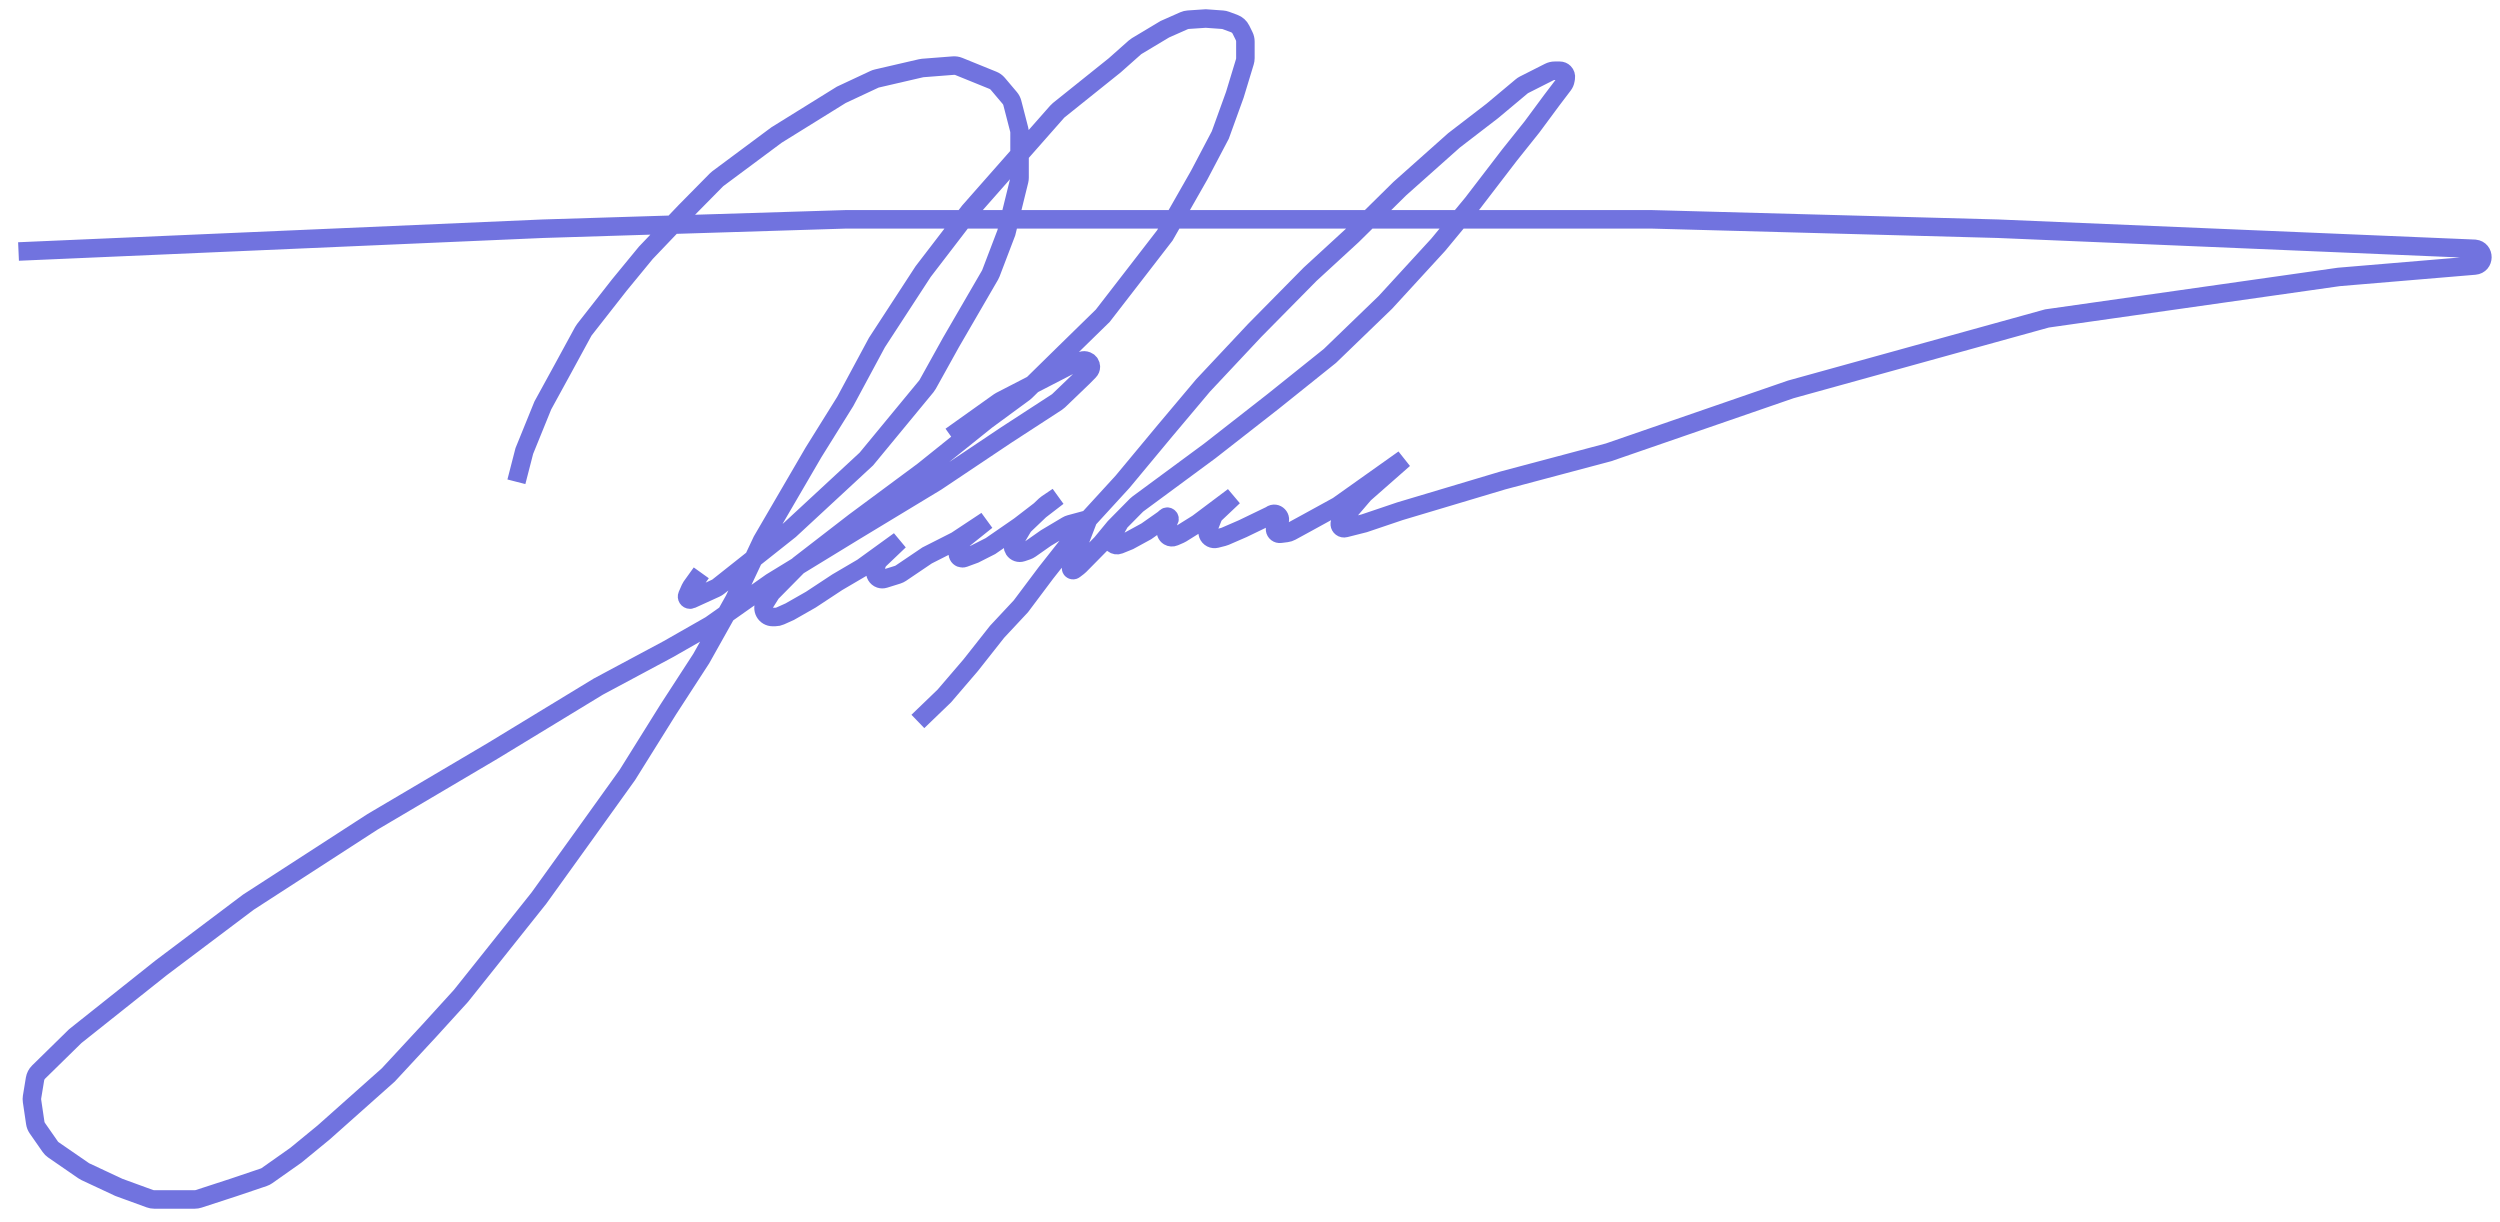 <?xml version="1.0" encoding="UTF-8"?>
<svg xmlns="http://www.w3.org/2000/svg" width="135" height="66" viewBox="0 0 135 66" fill="none">
  <path d="M1 13.581L29.312 12.351L45.643 11.845H69.034H89.215L107.9 12.351L133.644 13.436V13.436C134.19 13.495 134.181 14.292 133.634 14.338L126.299 14.954L110.538 17.196L96.703 21.027L86.862 24.426L81.157 25.944L75.594 27.607L73.669 28.258L72.636 28.519C72.568 28.537 72.495 28.522 72.439 28.479V28.479C72.332 28.398 72.316 28.244 72.403 28.143L73.669 26.667L75.808 24.787L72.243 27.318L70.531 28.258L69.716 28.703C69.642 28.743 69.561 28.769 69.478 28.78L69.136 28.823C69.07 28.831 69.004 28.814 68.952 28.774V28.774C68.84 28.689 68.819 28.529 68.906 28.418L69.045 28.239C69.262 27.962 68.912 27.6 68.628 27.808V27.808C68.613 27.819 68.597 27.828 68.581 27.836L67.108 28.547L66.16 28.959C66.126 28.973 66.092 28.985 66.057 28.994L65.675 29.091C65.587 29.113 65.495 29.103 65.414 29.062V29.062C65.243 28.975 65.165 28.771 65.236 28.592L65.484 27.963C65.52 27.871 65.576 27.789 65.648 27.721L66.609 26.812L64.683 28.258L63.799 28.81C63.77 28.827 63.741 28.843 63.711 28.856L63.411 28.986C63.315 29.028 63.204 29.02 63.114 28.966V28.966C62.988 28.889 62.93 28.738 62.971 28.597L63.108 28.135C63.112 28.12 63.119 28.107 63.128 28.095V28.095C63.218 27.98 63.063 27.835 62.954 27.931L62.829 28.041L61.902 28.692L60.975 29.198L60.437 29.416C60.329 29.46 60.206 29.441 60.115 29.368V29.368C59.994 29.27 59.961 29.098 60.038 28.962L60.476 28.185M60.476 28.185L61.366 27.283C61.391 27.258 61.417 27.235 61.446 27.214L65.325 24.353L68.748 21.678L71.815 19.22L74.81 16.328L77.662 13.219L79.517 10.978L81.513 8.375L82.726 6.856L83.796 5.41L84.422 4.585C84.479 4.51 84.517 4.422 84.532 4.328L84.553 4.202C84.57 4.098 84.536 3.992 84.463 3.918V3.918C84.401 3.855 84.317 3.82 84.229 3.82H83.957C83.851 3.82 83.746 3.845 83.652 3.893L82.295 4.58C82.25 4.603 82.207 4.632 82.168 4.665L80.586 5.989L78.518 7.579L75.594 10.182L73.027 12.713L70.745 14.81L67.75 17.846L64.969 20.811L62.901 23.269L60.618 26.016L58.764 28.041M60.476 28.185L60.191 28.475L59.477 29.342L58.907 29.921L58.299 30.537C58.276 30.56 58.252 30.581 58.227 30.6L58.008 30.767C57.99 30.781 57.967 30.788 57.944 30.788V30.788C57.885 30.788 57.837 30.741 57.837 30.682V30.543C57.837 30.514 57.842 30.485 57.852 30.458L58.265 29.342L58.764 28.041M58.764 28.041L56.482 30.933L55.127 32.74L53.844 34.114L52.417 35.922L50.991 37.585L49.565 38.958M58.764 28.041L57.784 28.306C57.725 28.322 57.668 28.346 57.615 28.378L56.482 29.053L55.635 29.648C55.582 29.685 55.524 29.714 55.463 29.735L55.185 29.829C55.025 29.883 54.849 29.822 54.756 29.681V29.681C54.678 29.562 54.674 29.409 54.746 29.287L55.223 28.482C55.254 28.429 55.293 28.381 55.337 28.338L56.441 27.285C56.469 27.259 56.498 27.235 56.529 27.214L57.124 26.812L55.056 28.402L53.487 29.487L52.631 29.921L52.058 30.132C51.938 30.176 51.804 30.123 51.748 30.008V30.008C51.72 29.952 51.714 29.887 51.732 29.827L51.858 29.4C51.897 29.268 51.976 29.151 52.083 29.066L53.273 28.113L51.633 29.198L50.064 29.993L48.648 30.95C48.594 30.986 48.535 31.015 48.472 31.035L47.757 31.258C47.681 31.282 47.598 31.28 47.522 31.255V31.255C47.344 31.194 47.236 31.012 47.269 30.827L47.315 30.571C47.34 30.43 47.41 30.301 47.513 30.203L48.566 29.198L46.57 30.644L45.215 31.439L43.788 32.379L42.647 33.03L42.138 33.259C42.05 33.298 41.956 33.319 41.861 33.319H41.723C41.545 33.319 41.381 33.223 41.294 33.068V33.068C41.205 32.911 41.21 32.717 41.306 32.564L41.61 32.08C41.636 32.038 41.666 32 41.701 31.965L43.147 30.499L46.142 28.185L49.85 25.438L53.273 22.691L55.303 21.201C55.328 21.182 55.353 21.161 55.376 21.139L57.552 19.003L59.549 17.051L61.617 14.376L62.901 12.713L64.755 9.459L65.896 7.29L66.68 5.121L67.222 3.337C67.241 3.274 67.251 3.208 67.251 3.141V2.242C67.251 2.138 67.227 2.036 67.181 1.944L67.013 1.603C66.937 1.448 66.804 1.328 66.642 1.269L66.199 1.105C66.14 1.083 66.078 1.07 66.015 1.065L65.111 1L64.16 1.064C64.082 1.07 64.005 1.089 63.933 1.121L62.901 1.578L61.386 2.486C61.35 2.508 61.316 2.532 61.285 2.56L60.191 3.531L57.17 5.952C57.139 5.977 57.111 6.003 57.086 6.033L55.341 8.013L52.346 11.411L49.85 14.665L47.354 18.497L45.643 21.678L43.931 24.426L41.15 29.198L39.652 32.379L37.869 35.56L36.087 38.308L33.876 41.85L31.594 45.032L29.098 48.502L26.102 52.262L24.89 53.78L23.179 55.66L20.968 58.046L17.474 61.155L15.976 62.384L14.416 63.484C14.363 63.522 14.305 63.551 14.243 63.572L12.624 64.119L10.729 64.737C10.662 64.759 10.591 64.77 10.52 64.77H8.322C8.243 64.77 8.165 64.756 8.091 64.729L6.42 64.119L4.616 63.275C4.583 63.26 4.55 63.241 4.52 63.22L2.883 62.092C2.817 62.046 2.759 61.989 2.713 61.922L2.017 60.923C1.958 60.838 1.919 60.74 1.904 60.637L1.729 59.451C1.718 59.383 1.719 59.312 1.73 59.244L1.891 58.263C1.915 58.122 1.982 57.992 2.084 57.892L4.066 55.949L8.702 52.262L13.409 48.719L20.112 44.381L26.602 40.549L32.307 37.078L36.087 35.054L38.368 33.753L41.649 31.439L46.142 28.692L50.563 26.016L54.343 23.486L57.071 21.713C57.106 21.69 57.139 21.663 57.17 21.634L58.479 20.377L58.811 20.04C58.873 19.978 58.907 19.894 58.907 19.806V19.806C58.907 19.67 58.825 19.548 58.699 19.497L58.677 19.488C58.595 19.455 58.504 19.452 58.421 19.481L57.957 19.637C57.925 19.648 57.894 19.662 57.863 19.677L54.029 21.656C54.001 21.671 53.973 21.688 53.947 21.706L51.348 23.558M37.869 30.933L37.325 31.691C37.308 31.716 37.293 31.742 37.281 31.77L37.114 32.15C37.067 32.258 37.146 32.379 37.263 32.379V32.379C37.287 32.379 37.31 32.374 37.331 32.364L38.651 31.762C38.7 31.74 38.747 31.711 38.789 31.677L42.647 28.619L46.784 24.787L50.025 20.858C50.051 20.827 50.074 20.793 50.094 20.756L51.348 18.497L53.46 14.857C53.478 14.825 53.494 14.793 53.507 14.759L54.343 12.568L55.036 9.756C55.049 9.703 55.056 9.649 55.056 9.594V7.159C55.056 7.102 55.049 7.046 55.035 6.991L54.666 5.56C54.641 5.461 54.594 5.37 54.529 5.293L53.88 4.525C53.809 4.442 53.719 4.377 53.618 4.336L51.78 3.59C51.683 3.551 51.579 3.535 51.475 3.543L49.829 3.671C49.796 3.674 49.762 3.679 49.73 3.687L47.352 4.238C47.306 4.248 47.261 4.264 47.218 4.284L45.429 5.121L41.934 7.29L38.767 9.645C38.739 9.666 38.713 9.688 38.689 9.713L37.014 11.411L34.874 13.653L33.448 15.388L31.557 17.802C31.534 17.831 31.513 17.863 31.496 17.895L30.381 19.943L29.312 21.895L28.313 24.353L27.885 26.016" stroke="#7173DF"></path>
</svg>

